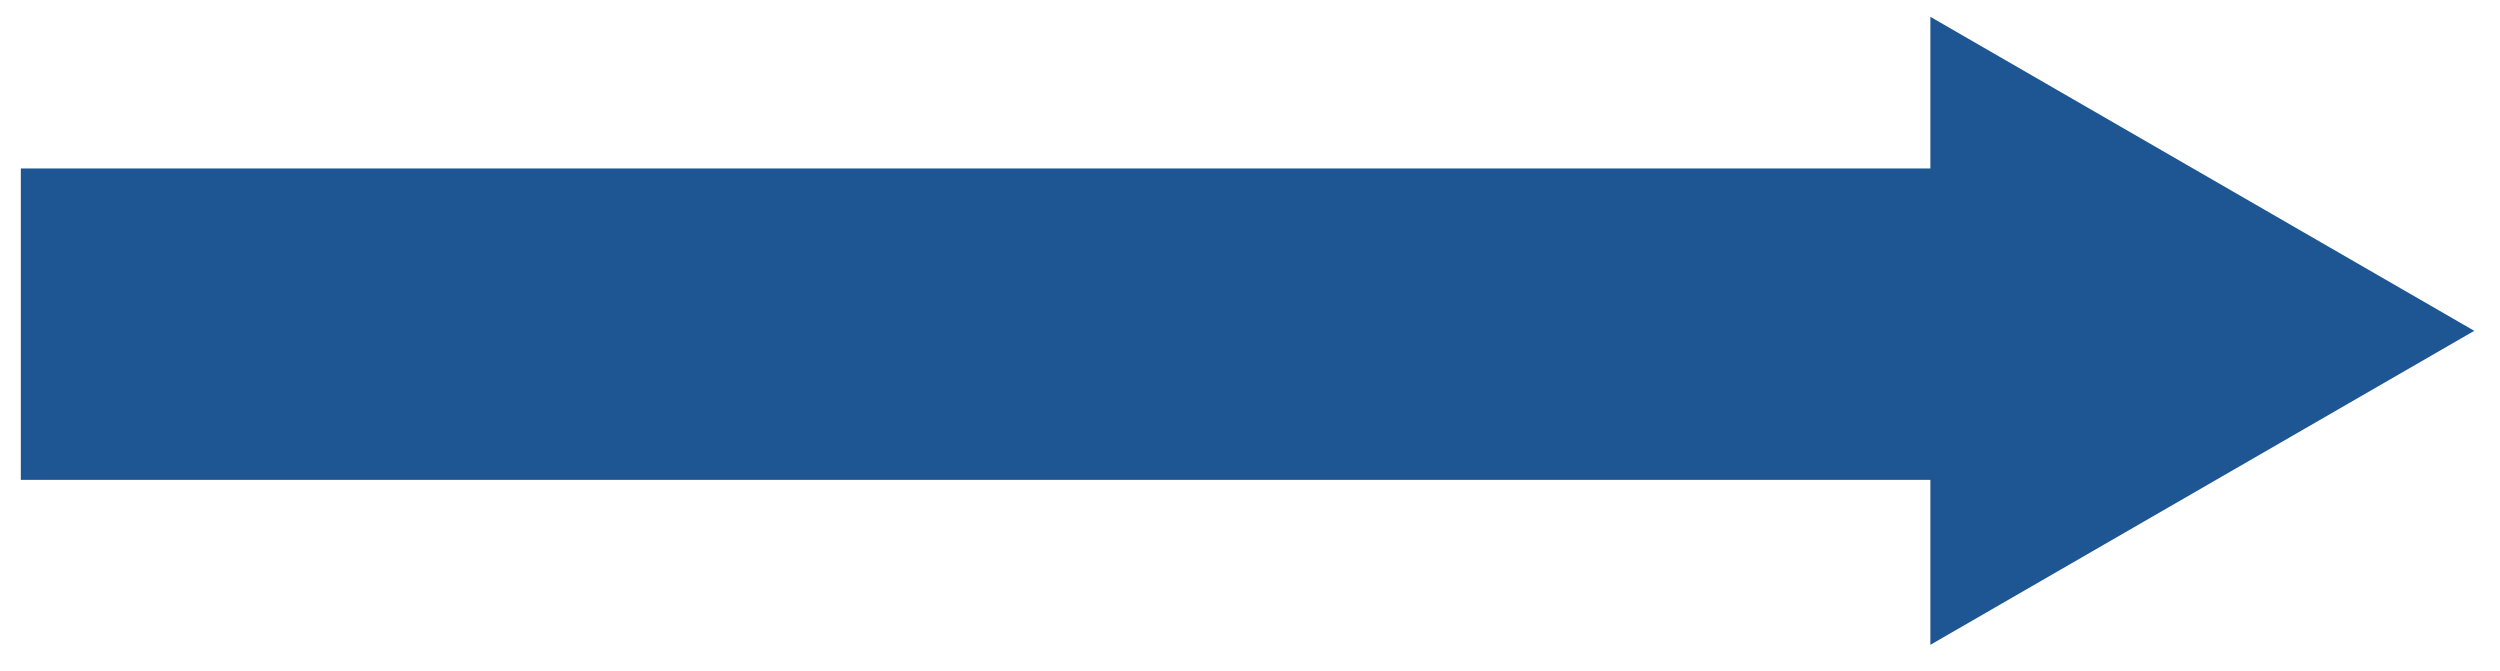 <?xml version="1.0" encoding="utf-8"?>
<!-- Generator: Adobe Illustrator 17.0.0, SVG Export Plug-In . SVG Version: 6.00 Build 0)  -->
<!DOCTYPE svg PUBLIC "-//W3C//DTD SVG 1.1//EN" "http://www.w3.org/Graphics/SVG/1.1/DTD/svg11.dtd">
<svg version="1.1" id="Layer_1" xmlns="http://www.w3.org/2000/svg" xmlns:xlink="http://www.w3.org/1999/xlink" x="0px" y="0px"
	 width="200px" height="53.667px" viewBox="0 0 200 53.667" style="enable-background:new 0 0 200 53.667;" xml:space="preserve">
<path id="color1" style="fill:#1E5593;" d="M197.939,26.466l-43.508-25.12v12.131H1.666v24.911h152.765v13.197L197.939,26.466z"/>
</svg>
